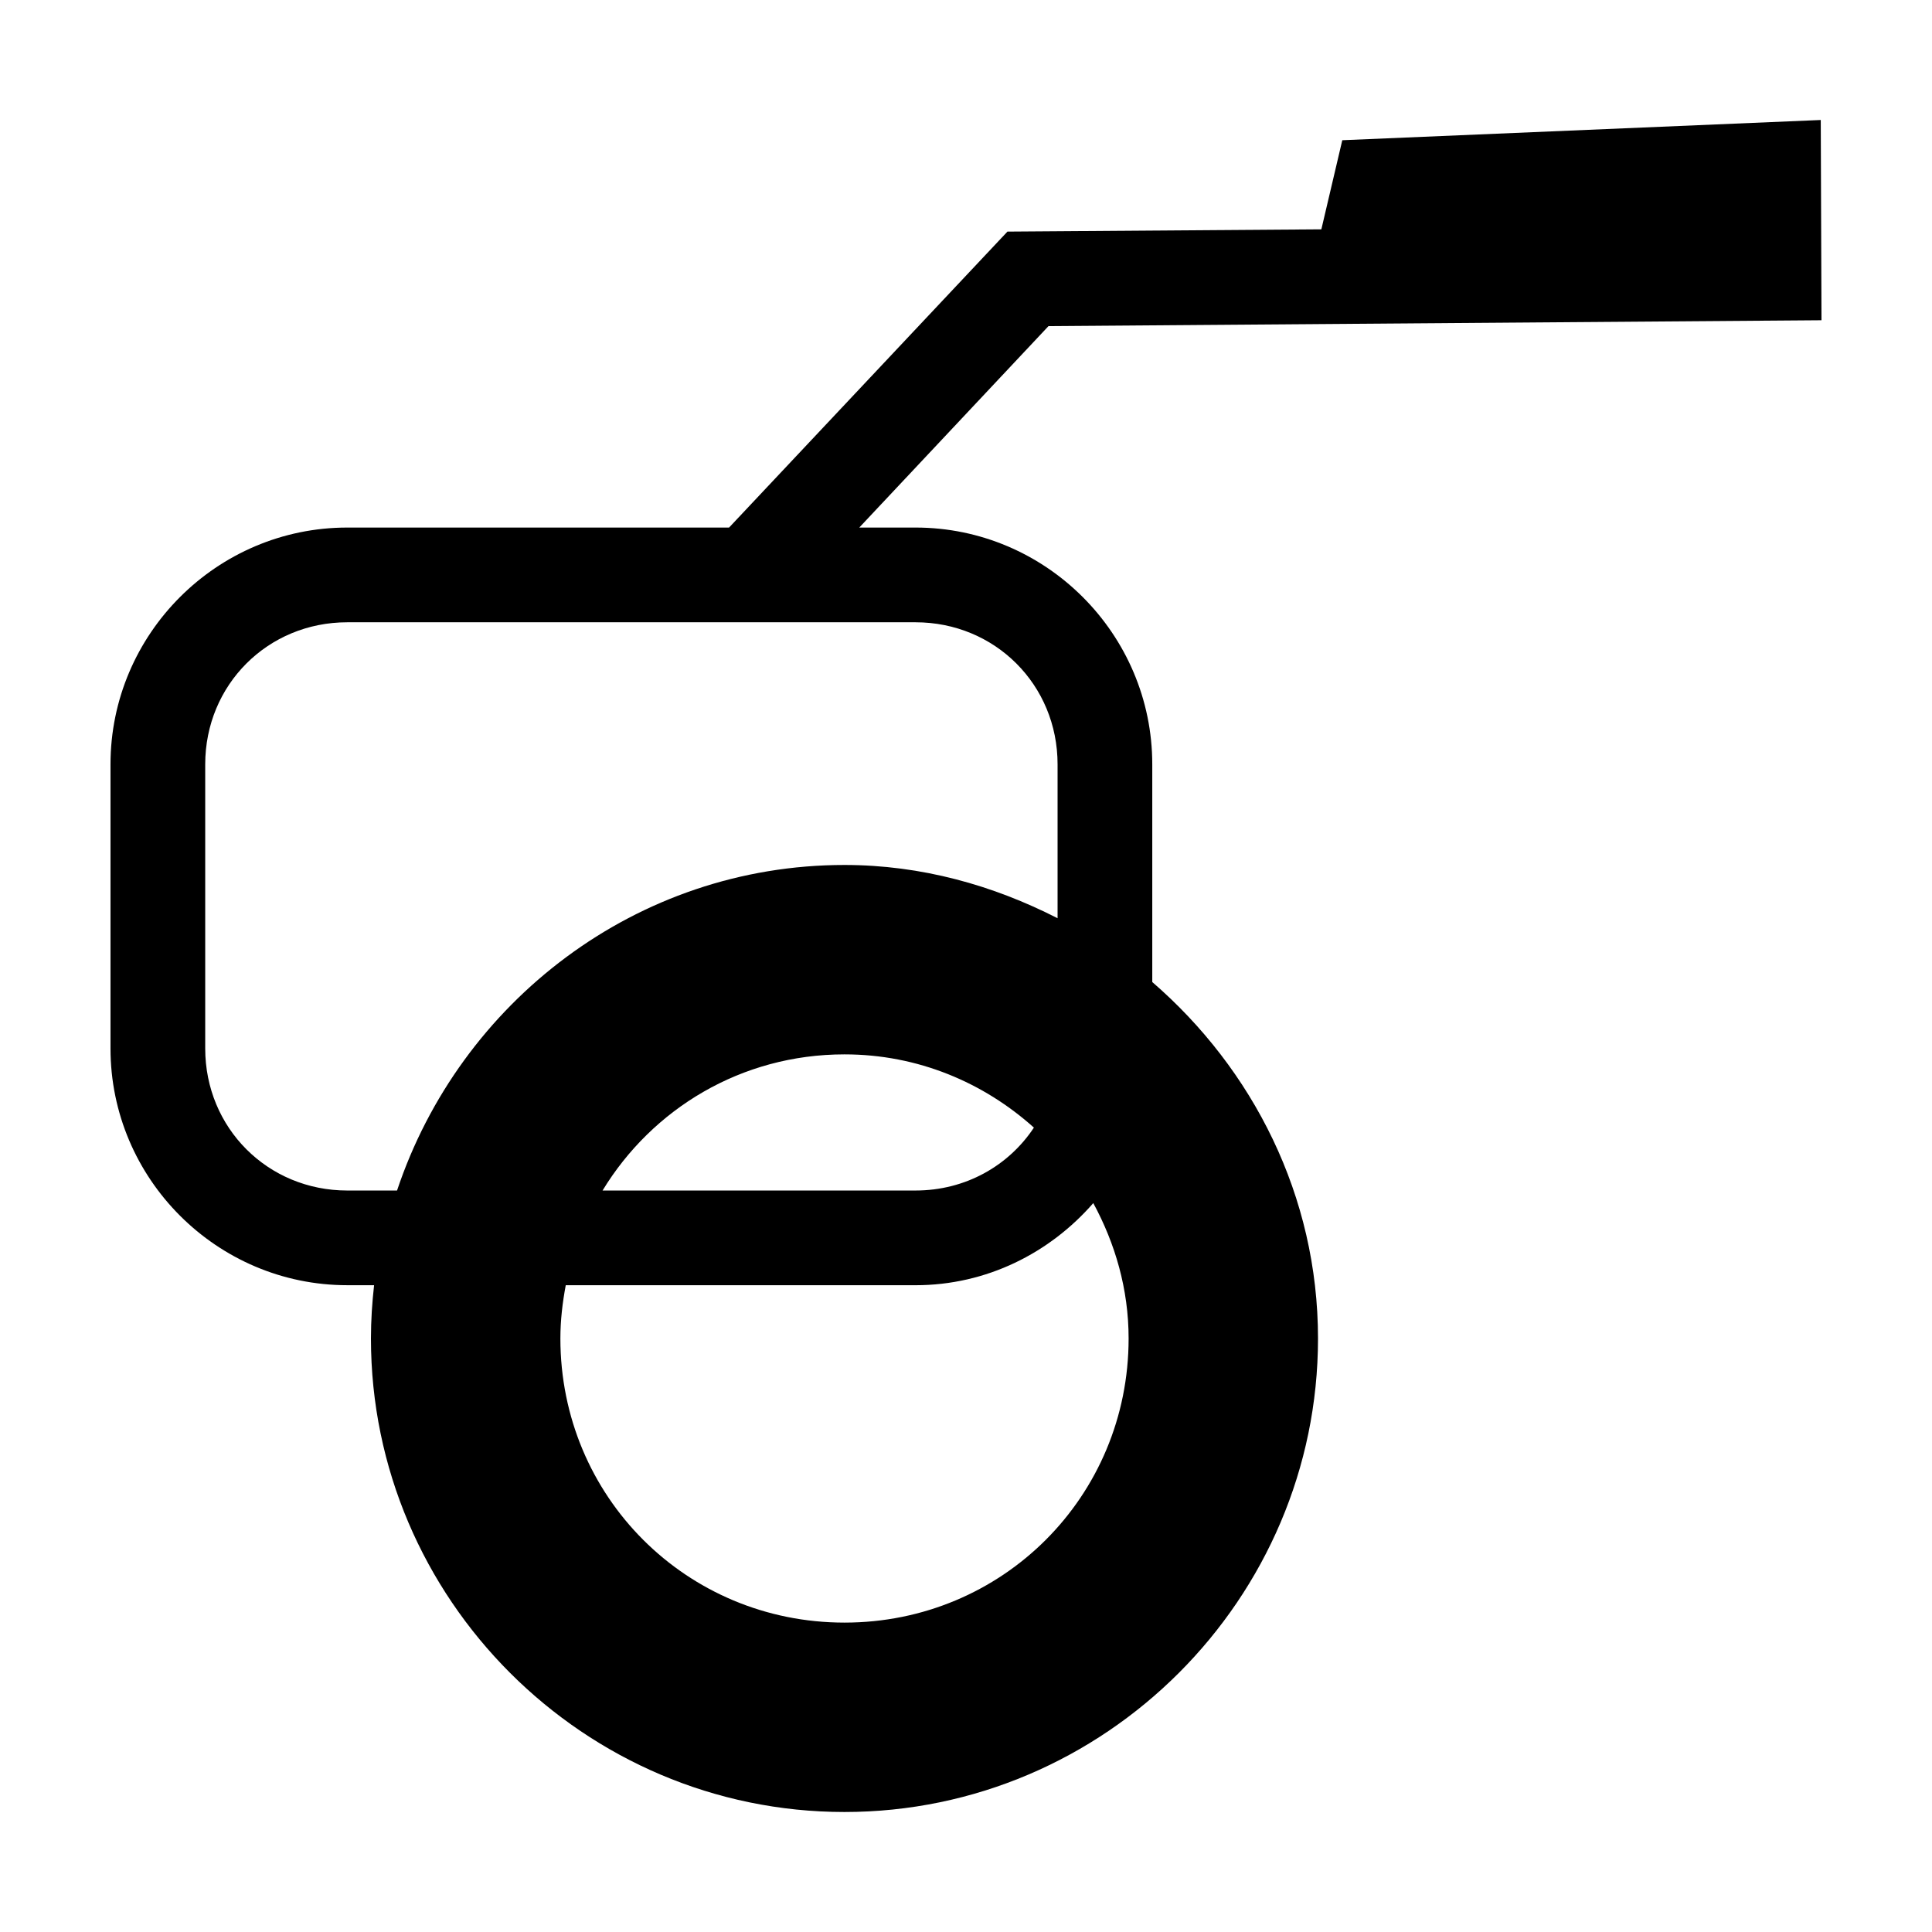 <?xml version="1.0" encoding="UTF-8"?>
<!-- Uploaded to: SVG Repo, www.svgrepo.com, Generator: SVG Repo Mixer Tools -->
<svg fill="#000000" width="800px" height="800px" version="1.1" viewBox="144 144 512 512" xmlns="http://www.w3.org/2000/svg">
 <path d="m626.52 175.8-126.8 5.359-5.547 23.617-83.191 0.602-73.773 78.43h-101.18c-34.543 0-62.746 28.199-62.746 62.746v75.293c0 34.543 28.203 62.746 62.746 62.746h7.109c-0.523 4.637-0.832 9.344-0.832 14.117 0 69.008 56.48 125.49 125.49 125.49 69.008 0 125.49-56.48 125.49-125.49 0-37.785-17.273-71.406-43.922-94.461v-57.695c0-34.543-28.203-62.746-62.746-62.746h-14.902l50.148-53.383 204.85-1.555zm-390.49 133.11h150.59c21.074 0 37.648 16.57 37.648 37.648v40.785c-17.066-8.723-36.086-14.117-56.469-14.117-55.246 0-101.94 36.43-118.58 86.273h-13.188c-21.074 0-37.648-16.574-37.648-37.648v-75.293c0-21.074 16.574-37.648 37.648-37.648zm131.77 114.51c19.473 0 36.891 7.473 50.195 19.41-6.691 10.105-18.121 16.668-31.371 16.668h-82.941c13.164-21.617 36.719-36.078 64.117-36.078zm65.93 39.41c5.789 10.688 9.363 22.766 9.363 35.883 0 41.879-33.414 75.293-75.293 75.293-41.879 0-75.293-33.414-75.293-75.293 0-4.852 0.566-9.535 1.422-14.117h92.695c18.832 0 35.586-8.543 47.109-21.766z"/>
</svg>
